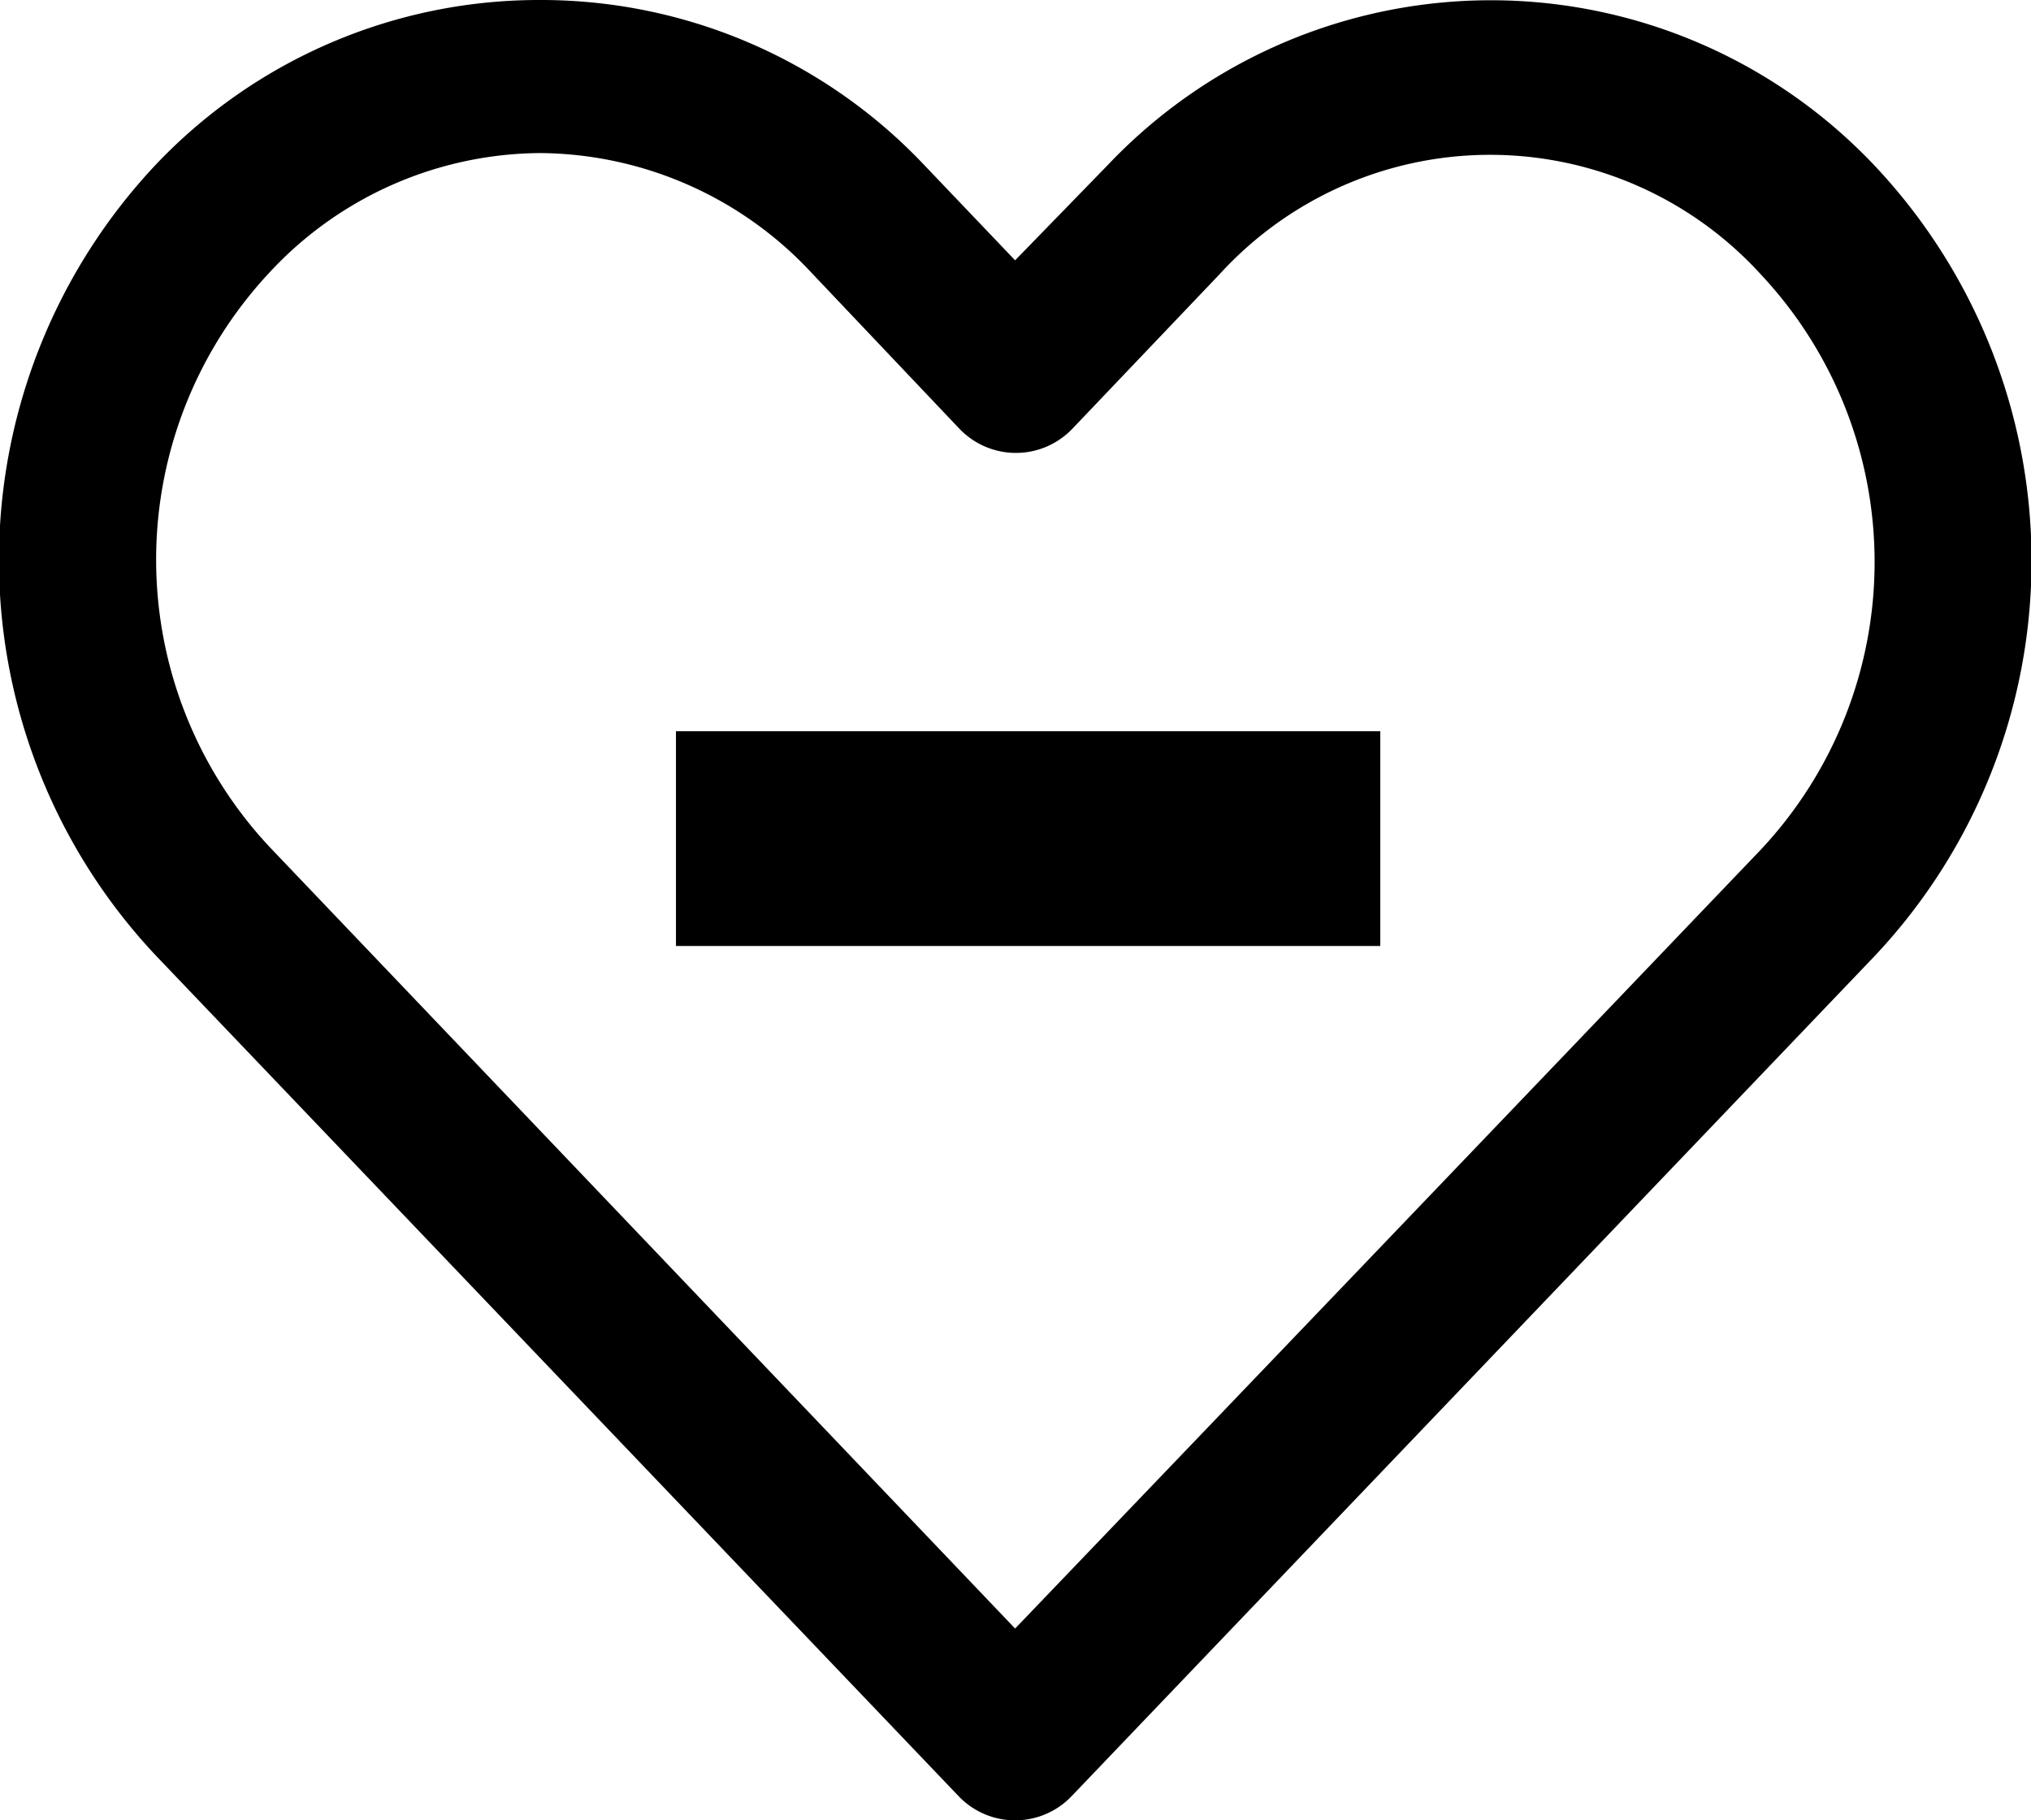 <svg xmlns="http://www.w3.org/2000/svg" viewBox="0 0 78.03 69.93"><g data-name="Layer 2"><g data-name="Layer 1"><path d="M20.76,0A20.29,20.29,0,0,0,6,6.31,22.16,22.16,0,0,0,6,36.72L36.83,69a3,3,0,0,0,4.24.1l.1-.1L72,36.75A22.13,22.13,0,0,0,72,6.34a20.28,20.28,0,0,0-29.44,0L39,10,35.48,6.31A20.25,20.25,0,0,0,20.76,0Zm0,5.88a14.37,14.37,0,0,1,10.41,4.59l5.69,6a3,3,0,0,0,4.24.1l.1-.1,5.66-5.94a14.07,14.07,0,0,1,20.78,0,16.15,16.15,0,0,1,0,22.12Q53.33,47.61,39,62.56l-28.62-30a16.15,16.15,0,0,1,0-22.12A14.29,14.29,0,0,1,20.76,5.88Z"/><rect width="8.25" height="27.06" x="35.38" y="18.69" transform="translate(7.28 71.72) rotate(-90)"/></g></g></svg>